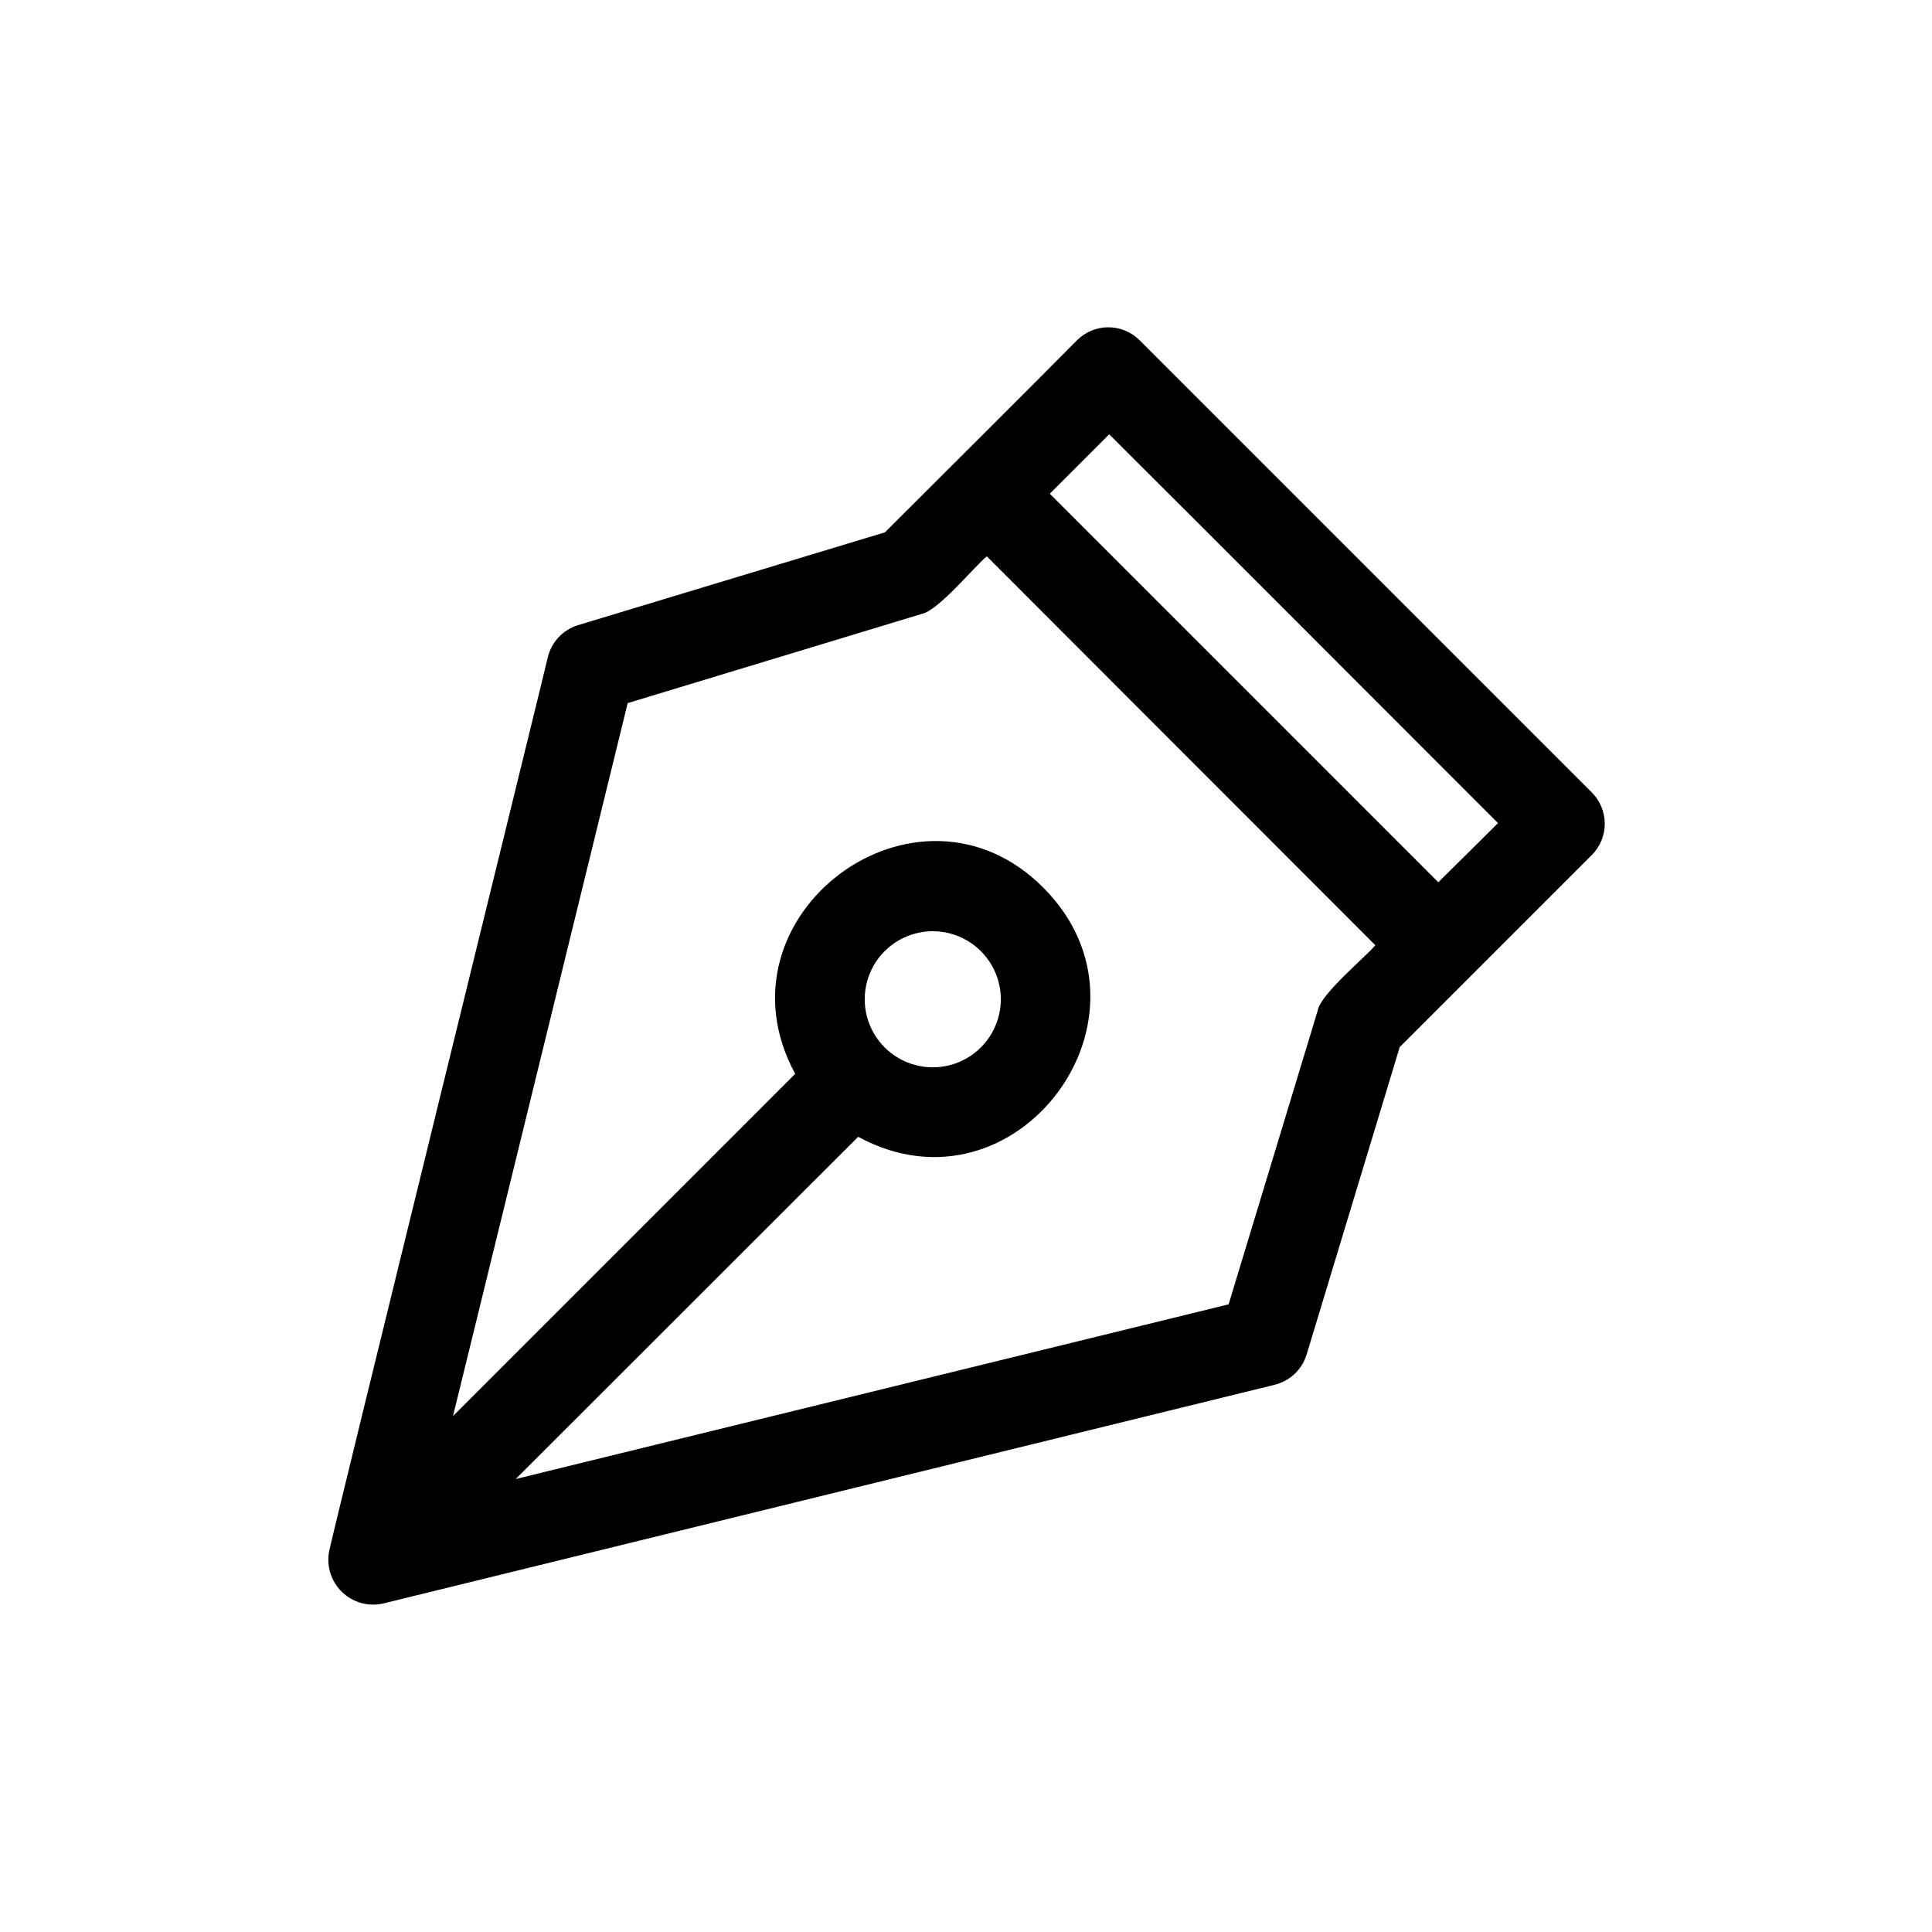 <?xml version="1.0" encoding="UTF-8"?>
<!-- Uploaded to: ICON Repo, www.svgrepo.com, Generator: ICON Repo Mixer Tools -->
<svg fill="#000000" width="800px" height="800px" version="1.1" viewBox="144 144 512 512" xmlns="http://www.w3.org/2000/svg">
 <path d="m565.79 353.95-119.73-119.73c-2.203-2.231-5.211-3.488-8.344-3.488-3.137 0-6.141 1.258-8.348 3.488-11.652 11.809-39.359 39.359-50.852 50.852l-81.477 24.641c-3.93 1.262-6.914 4.484-7.871 8.5 0 0.395-58.016 236.16-57.938 236.87-0.77 3.949 0.512 8.016 3.406 10.812 2.891 2.797 7 3.941 10.922 3.043l236.16-57.938v-0.004c4.016-0.957 7.238-3.941 8.5-7.871l24.719-81.633 50.852-50.852h0.004c2.231-2.203 3.484-5.211 3.484-8.344 0-3.137-1.254-6.141-3.484-8.348zm-72.582 57.859-23.617 77.855-188.93 46.289 90.766-90.688c41.879 22.75 82.656-32.039 49.199-65.891-33.457-33.852-88.641 7.32-65.891 49.199l-90.684 90.688 46.289-188.93 77.855-23.617c4.41-0.789 14.012-12.594 17.32-15.273l102.96 103.05c-2.758 3.305-14.484 12.91-15.273 17.316zm-114.77-15.742c4.555-4.555 11.195-6.336 17.422-4.668 6.223 1.668 11.082 6.527 12.75 12.754 1.668 6.223-0.109 12.863-4.668 17.418-4.555 4.559-11.195 6.336-17.418 4.668-6.227-1.668-11.086-6.527-12.754-12.75-1.668-6.227 0.113-12.867 4.668-17.422zm146.73-18.262-102.96-102.97 15.742-15.742c25.742 25.664 77.383 77.383 103.04 103.04z"/>
</svg>